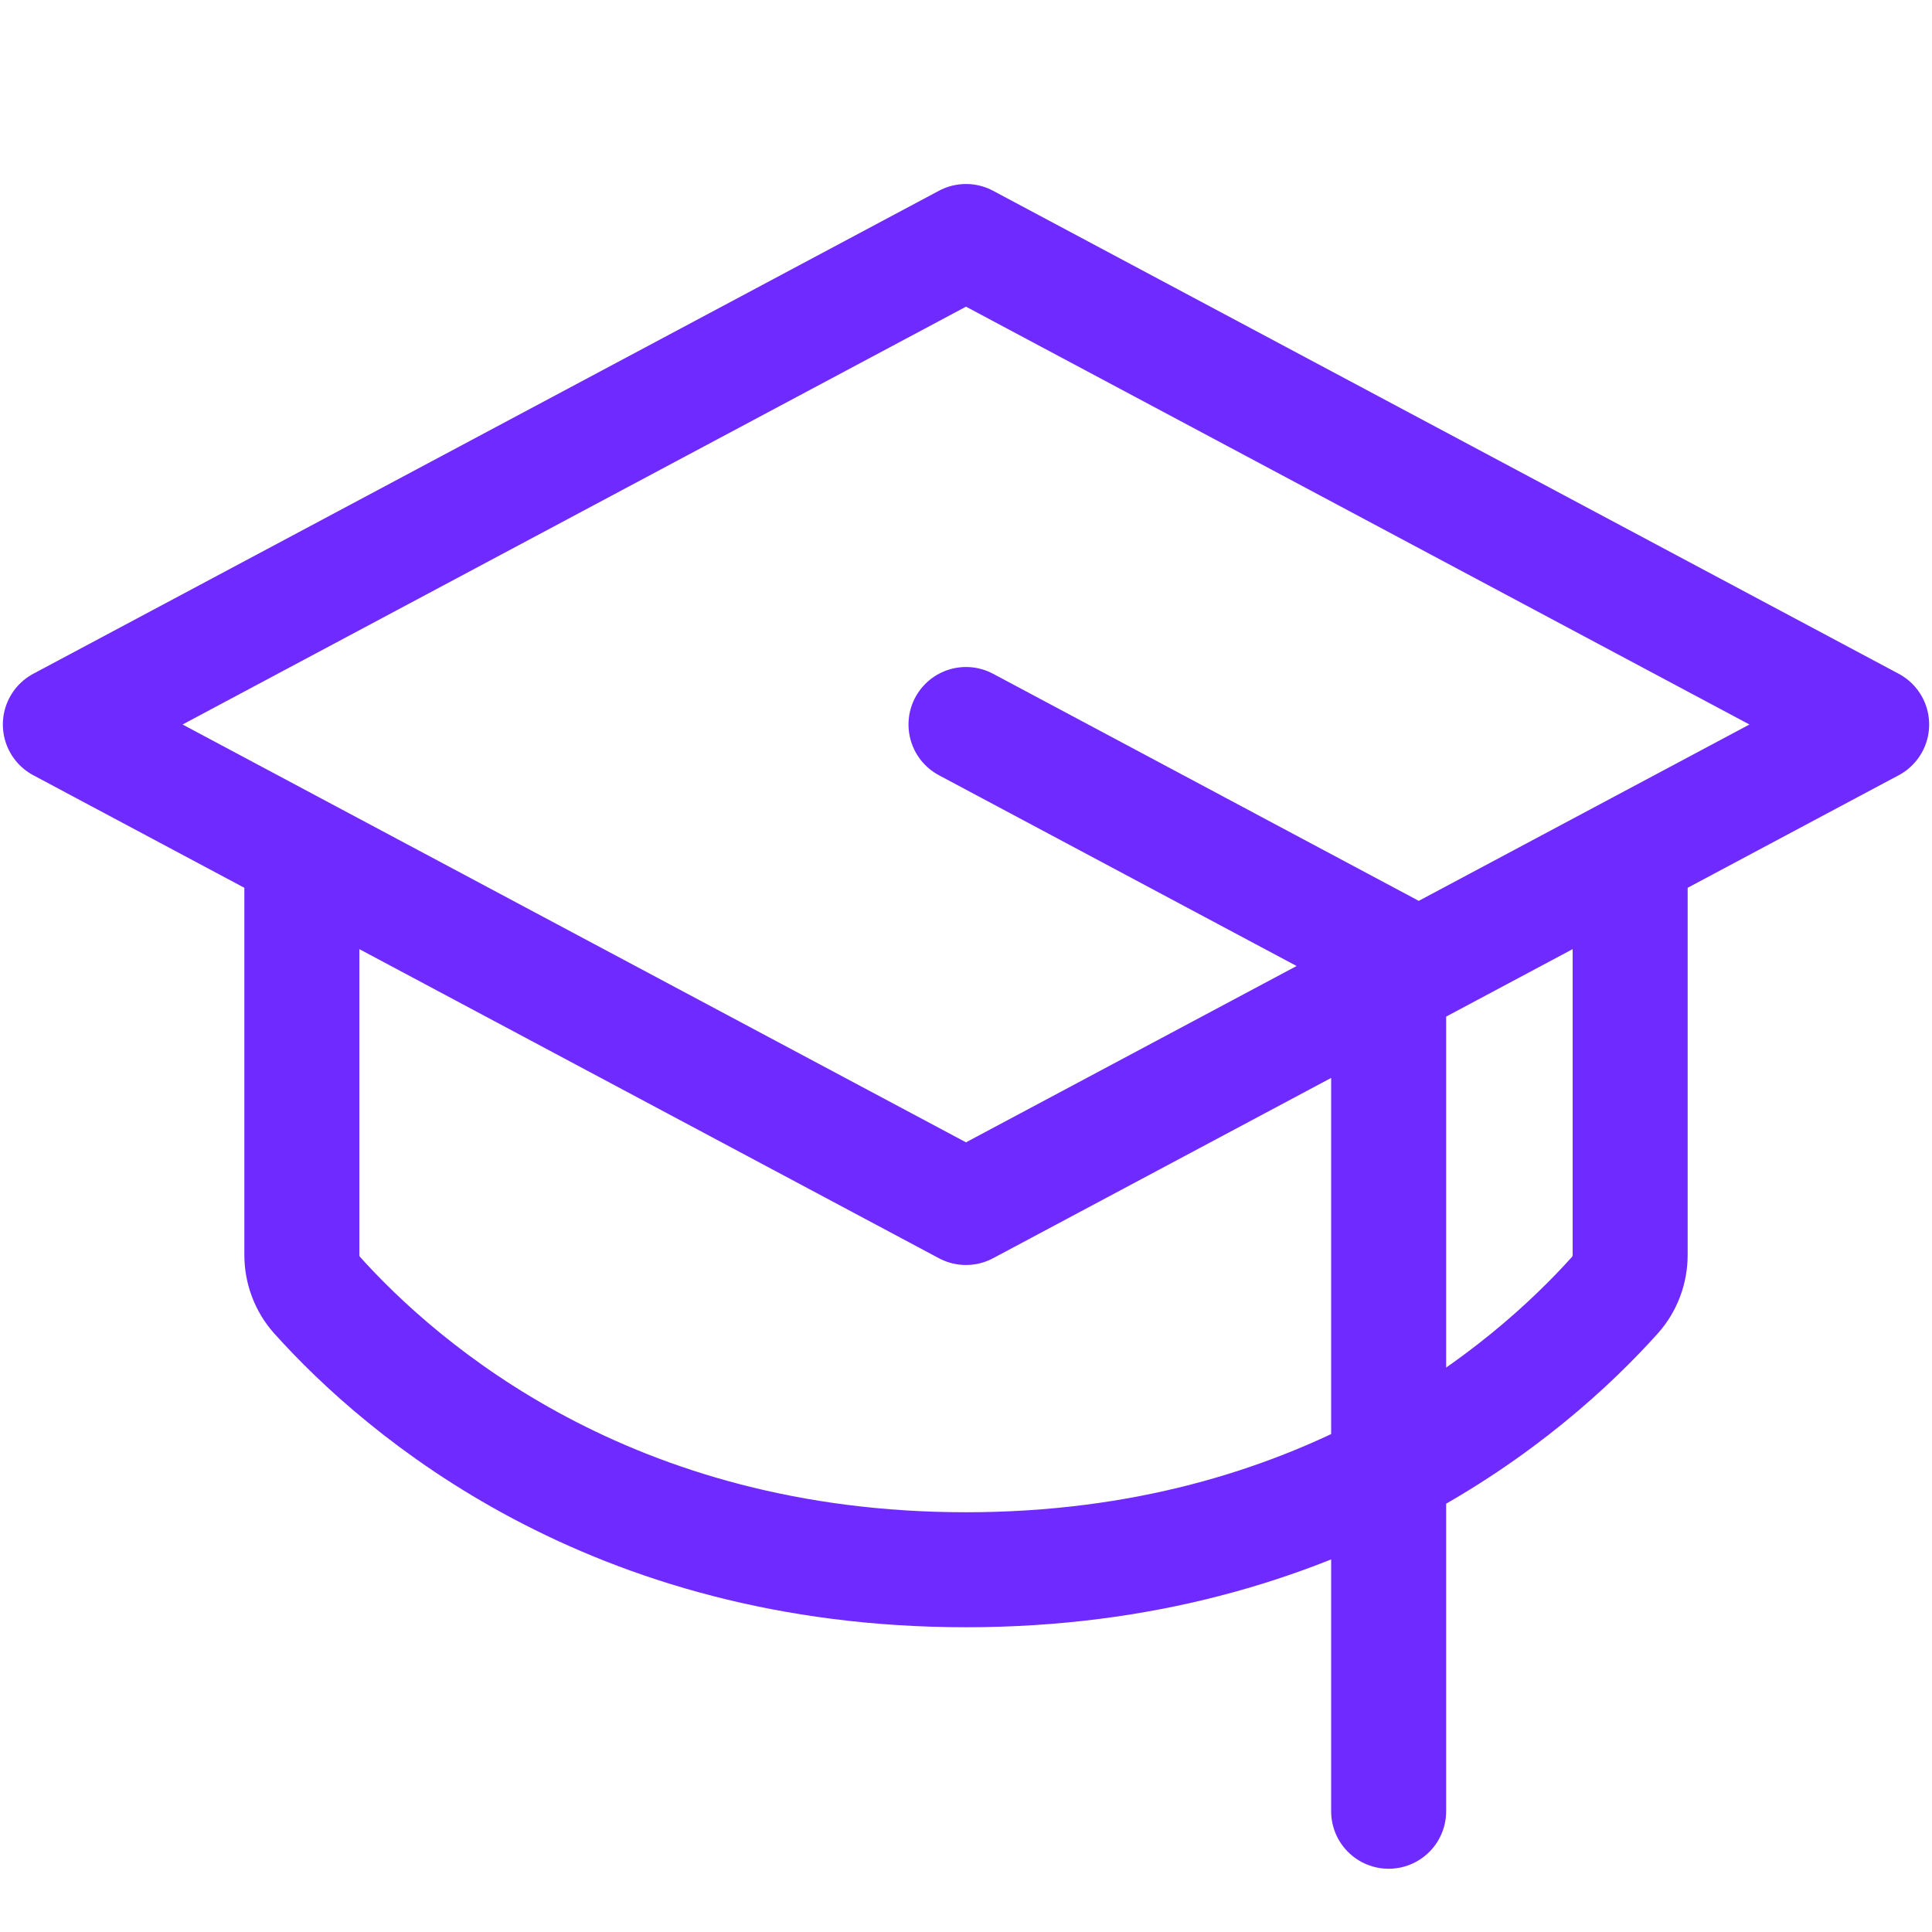 <svg width="42" height="42" viewBox="0 0 42 42" fill="none" xmlns="http://www.w3.org/2000/svg">
<path d="M21 15.75L30.188 20.651V39.375M35.438 18.551V27.282C35.438 27.603 35.322 27.913 35.109 28.153C33.255 30.219 28.727 34.125 21 34.125C13.273 34.125 8.748 30.219 6.891 28.153C6.678 27.913 6.562 27.603 6.562 27.282V18.551M1.312 15.75L21 5.25L40.688 15.75L21 26.25L1.312 15.75Z" stroke="#6F2BFF" stroke-width="2.5" stroke-linecap="round" stroke-linejoin="round"/>
</svg>
